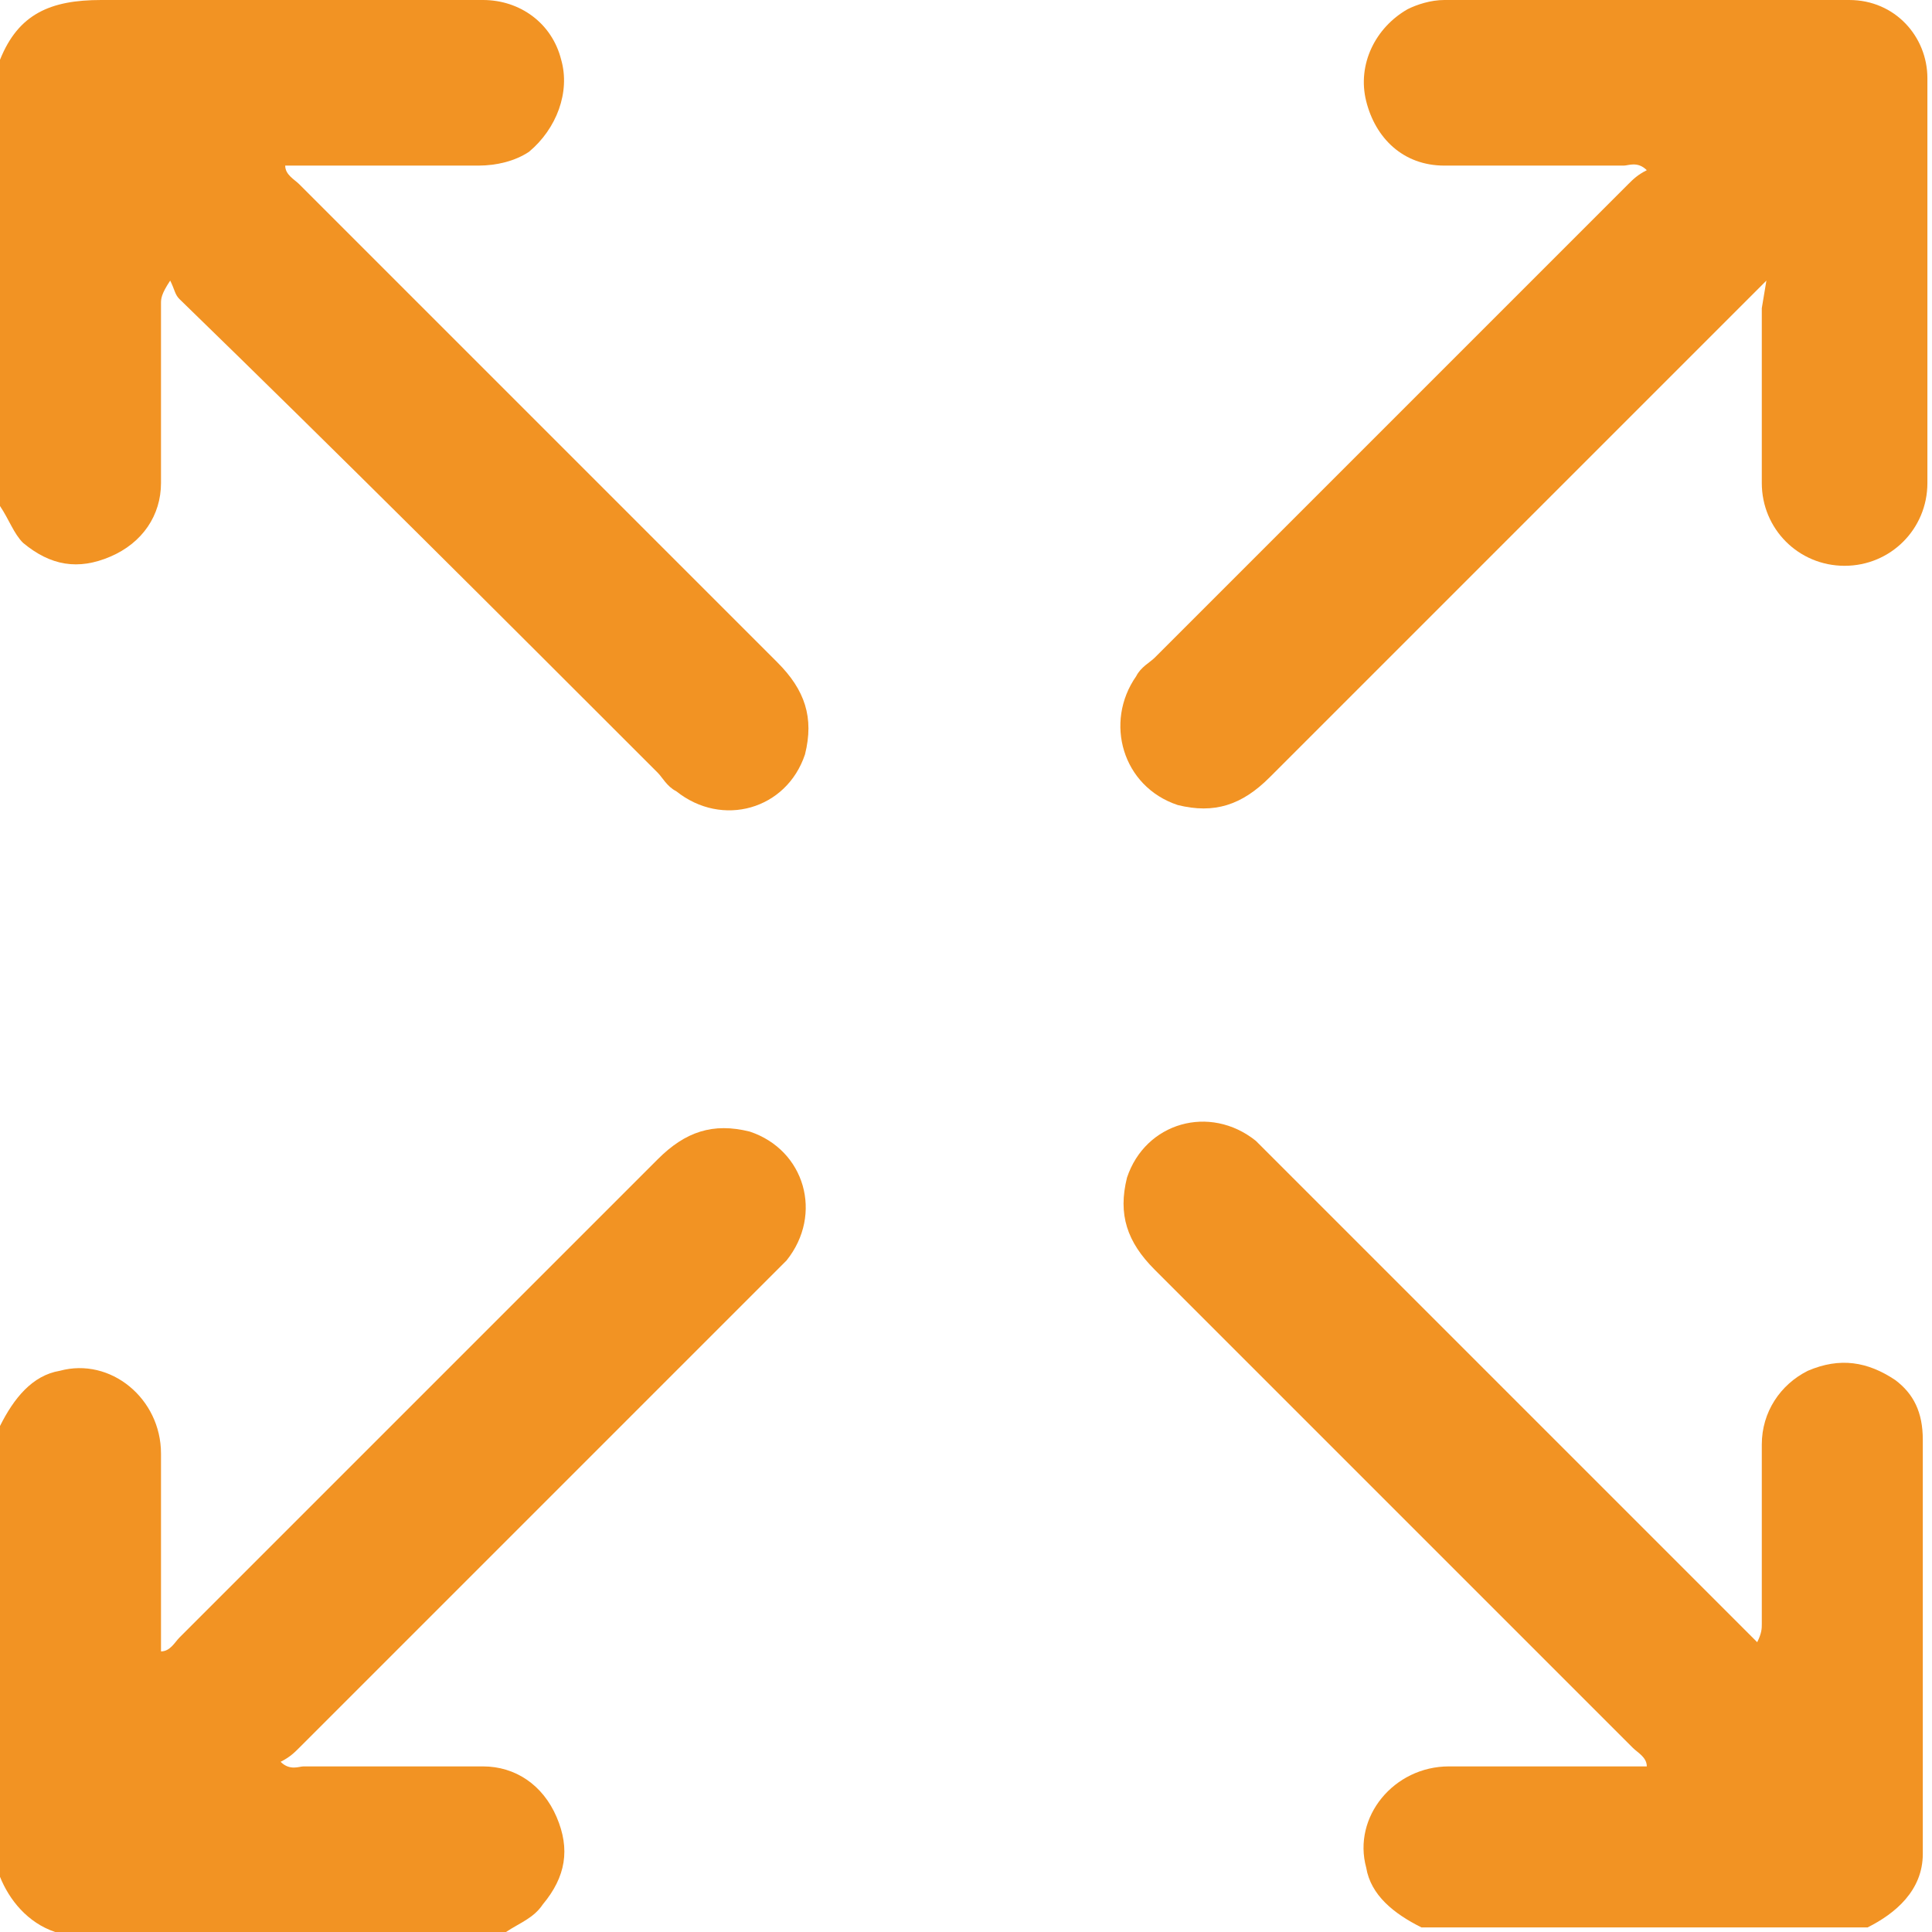 <svg xmlns="http://www.w3.org/2000/svg" xmlns:xlink="http://www.w3.org/1999/xlink" id="Calque_2_00000065076235522646519890000009935937980115785138_" x="0px" y="0px" viewBox="0 0 42 42" style="enable-background:new 0 0 42 42;" xml:space="preserve"><style type="text/css">	.st0{fill:#F29323;}</style><g id="Calque_1-2_00000088821549040544664200000009475961238957059461_">	<g id="Calque_1-2">		<path class="st0" d="M0,1.3C0.4,0.3,1.1,0,2.2,0c2.8,0,5.6,0,8.3,0c0.8,0,1.5,0.5,1.7,1.3c0.2,0.7-0.1,1.5-0.7,2   c-0.3,0.2-0.7,0.3-1.1,0.3c-1.2,0-2.5,0-3.7,0H6.2c0,0.2,0.2,0.3,0.3,0.4c3.5,3.5,6.9,6.9,10.4,10.4c0.6,0.6,0.8,1.2,0.6,2   c-0.4,1.2-1.8,1.6-2.8,0.8c-0.2-0.1-0.3-0.3-0.4-0.4C10.8,13.3,7.4,9.9,3.9,6.5C3.8,6.4,3.8,6.3,3.7,6.1C3.5,6.4,3.5,6.5,3.5,6.6   c0,1.3,0,2.6,0,3.9c0,0.7-0.4,1.3-1.1,1.6s-1.3,0.2-1.9-0.3C0.3,11.6,0.2,11.3,0,11L0,1.3L0,1.3L0,1.3z"></path>		<path class="st0" d="M0,31c0.3-0.6,0.7-1.1,1.3-1.2c1.1-0.3,2.2,0.6,2.2,1.8c0,1.3,0,2.5,0,3.8v0.5c0.2,0,0.3-0.2,0.4-0.3   c3.5-3.5,6.9-6.9,10.4-10.4c0.6-0.6,1.2-0.8,2-0.6c1.2,0.4,1.6,1.8,0.8,2.8c-0.1,0.1-0.3,0.3-0.4,0.4C13.3,31.2,9.9,34.6,6.5,38   c-0.1,0.1-0.2,0.2-0.4,0.3c0.2,0.2,0.4,0.1,0.5,0.1c1.3,0,2.6,0,3.9,0c0.7,0,1.3,0.4,1.6,1.1c0.3,0.7,0.2,1.3-0.3,1.9   c-0.2,0.3-0.5,0.4-0.8,0.6H1.2c-0.6-0.2-1-0.7-1.2-1.2V31L0,31L0,31z"></path>		<path class="st0" d="M30.9,41.9c-0.6-0.3-1.1-0.7-1.2-1.3c-0.3-1.1,0.6-2.2,1.8-2.2c1.3,0,2.5,0,3.8,0h0.5c0-0.2-0.2-0.3-0.3-0.4   c-3.5-3.5-6.9-6.9-10.4-10.4c-0.6-0.6-0.8-1.2-0.6-2c0.4-1.2,1.8-1.6,2.8-0.8c0.1,0.1,0.3,0.3,0.4,0.4c3.4,3.4,6.8,6.8,10.2,10.2   c0.1,0.1,0.2,0.2,0.3,0.3c0.1-0.2,0.1-0.3,0.1-0.4c0-1.3,0-2.6,0-3.9c0-0.7,0.4-1.3,1-1.6c0.7-0.3,1.3-0.2,1.9,0.2   c0.4,0.3,0.6,0.7,0.6,1.3c0,3,0,6,0,9c0,0.8-0.6,1.3-1.2,1.6L30.9,41.9L30.9,41.9z"></path>		<path class="st0" d="M38.4,6.1c-0.2,0.2-0.3,0.3-0.4,0.4c-3.5,3.5-6.9,6.9-10.4,10.4c-0.6,0.6-1.2,0.8-2,0.6   c-1.2-0.4-1.6-1.8-0.9-2.8c0.1-0.2,0.3-0.3,0.4-0.4C28.6,10.8,32,7.4,35.4,4c0.1-0.1,0.2-0.2,0.4-0.3c-0.2-0.2-0.4-0.1-0.5-0.1   c-1.3,0-2.6,0-3.9,0c-0.9,0-1.5-0.6-1.7-1.4c-0.2-0.8,0.2-1.6,0.9-2C30.8,0.1,31.1,0,31.4,0c2.9,0,5.8,0,8.8,0   c1,0,1.7,0.8,1.7,1.7c0,2.9,0,5.8,0,8.8c0,1-0.8,1.8-1.8,1.8c-1,0-1.8-0.8-1.8-1.8c0-1.3,0-2.6,0-3.8L38.4,6.1L38.4,6.1L38.4,6.1z   "></path>	</g></g></svg>